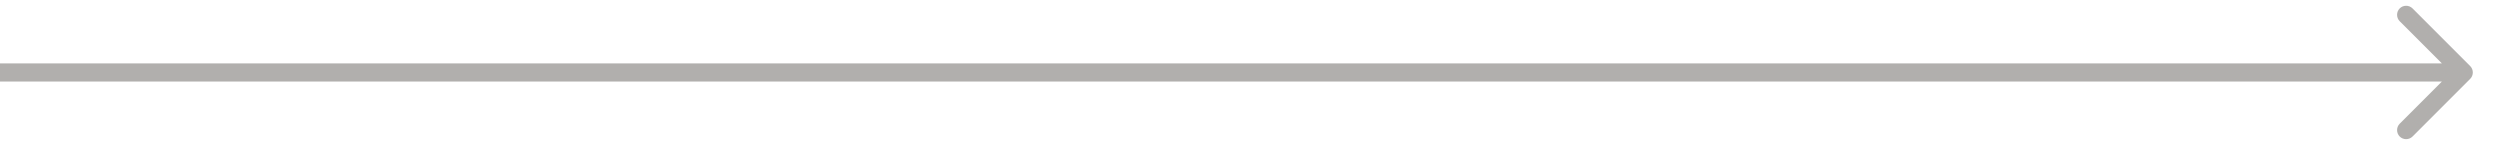 <?xml version="1.0" encoding="UTF-8"?> <svg xmlns="http://www.w3.org/2000/svg" width="69" height="4" viewBox="0 0 69 4" fill="none"><path d="M68.177 2.177C68.274 2.079 68.274 1.921 68.177 1.823L66.586 0.232C66.488 0.135 66.33 0.135 66.232 0.232C66.135 0.33 66.135 0.488 66.232 0.586L67.646 2L66.232 3.414C66.135 3.512 66.135 3.67 66.232 3.768C66.33 3.865 66.488 3.865 66.586 3.768L68.177 2.177ZM0 2.25H68V1.75H0V2.25Z" fill="#B1AFAD"></path></svg> 
